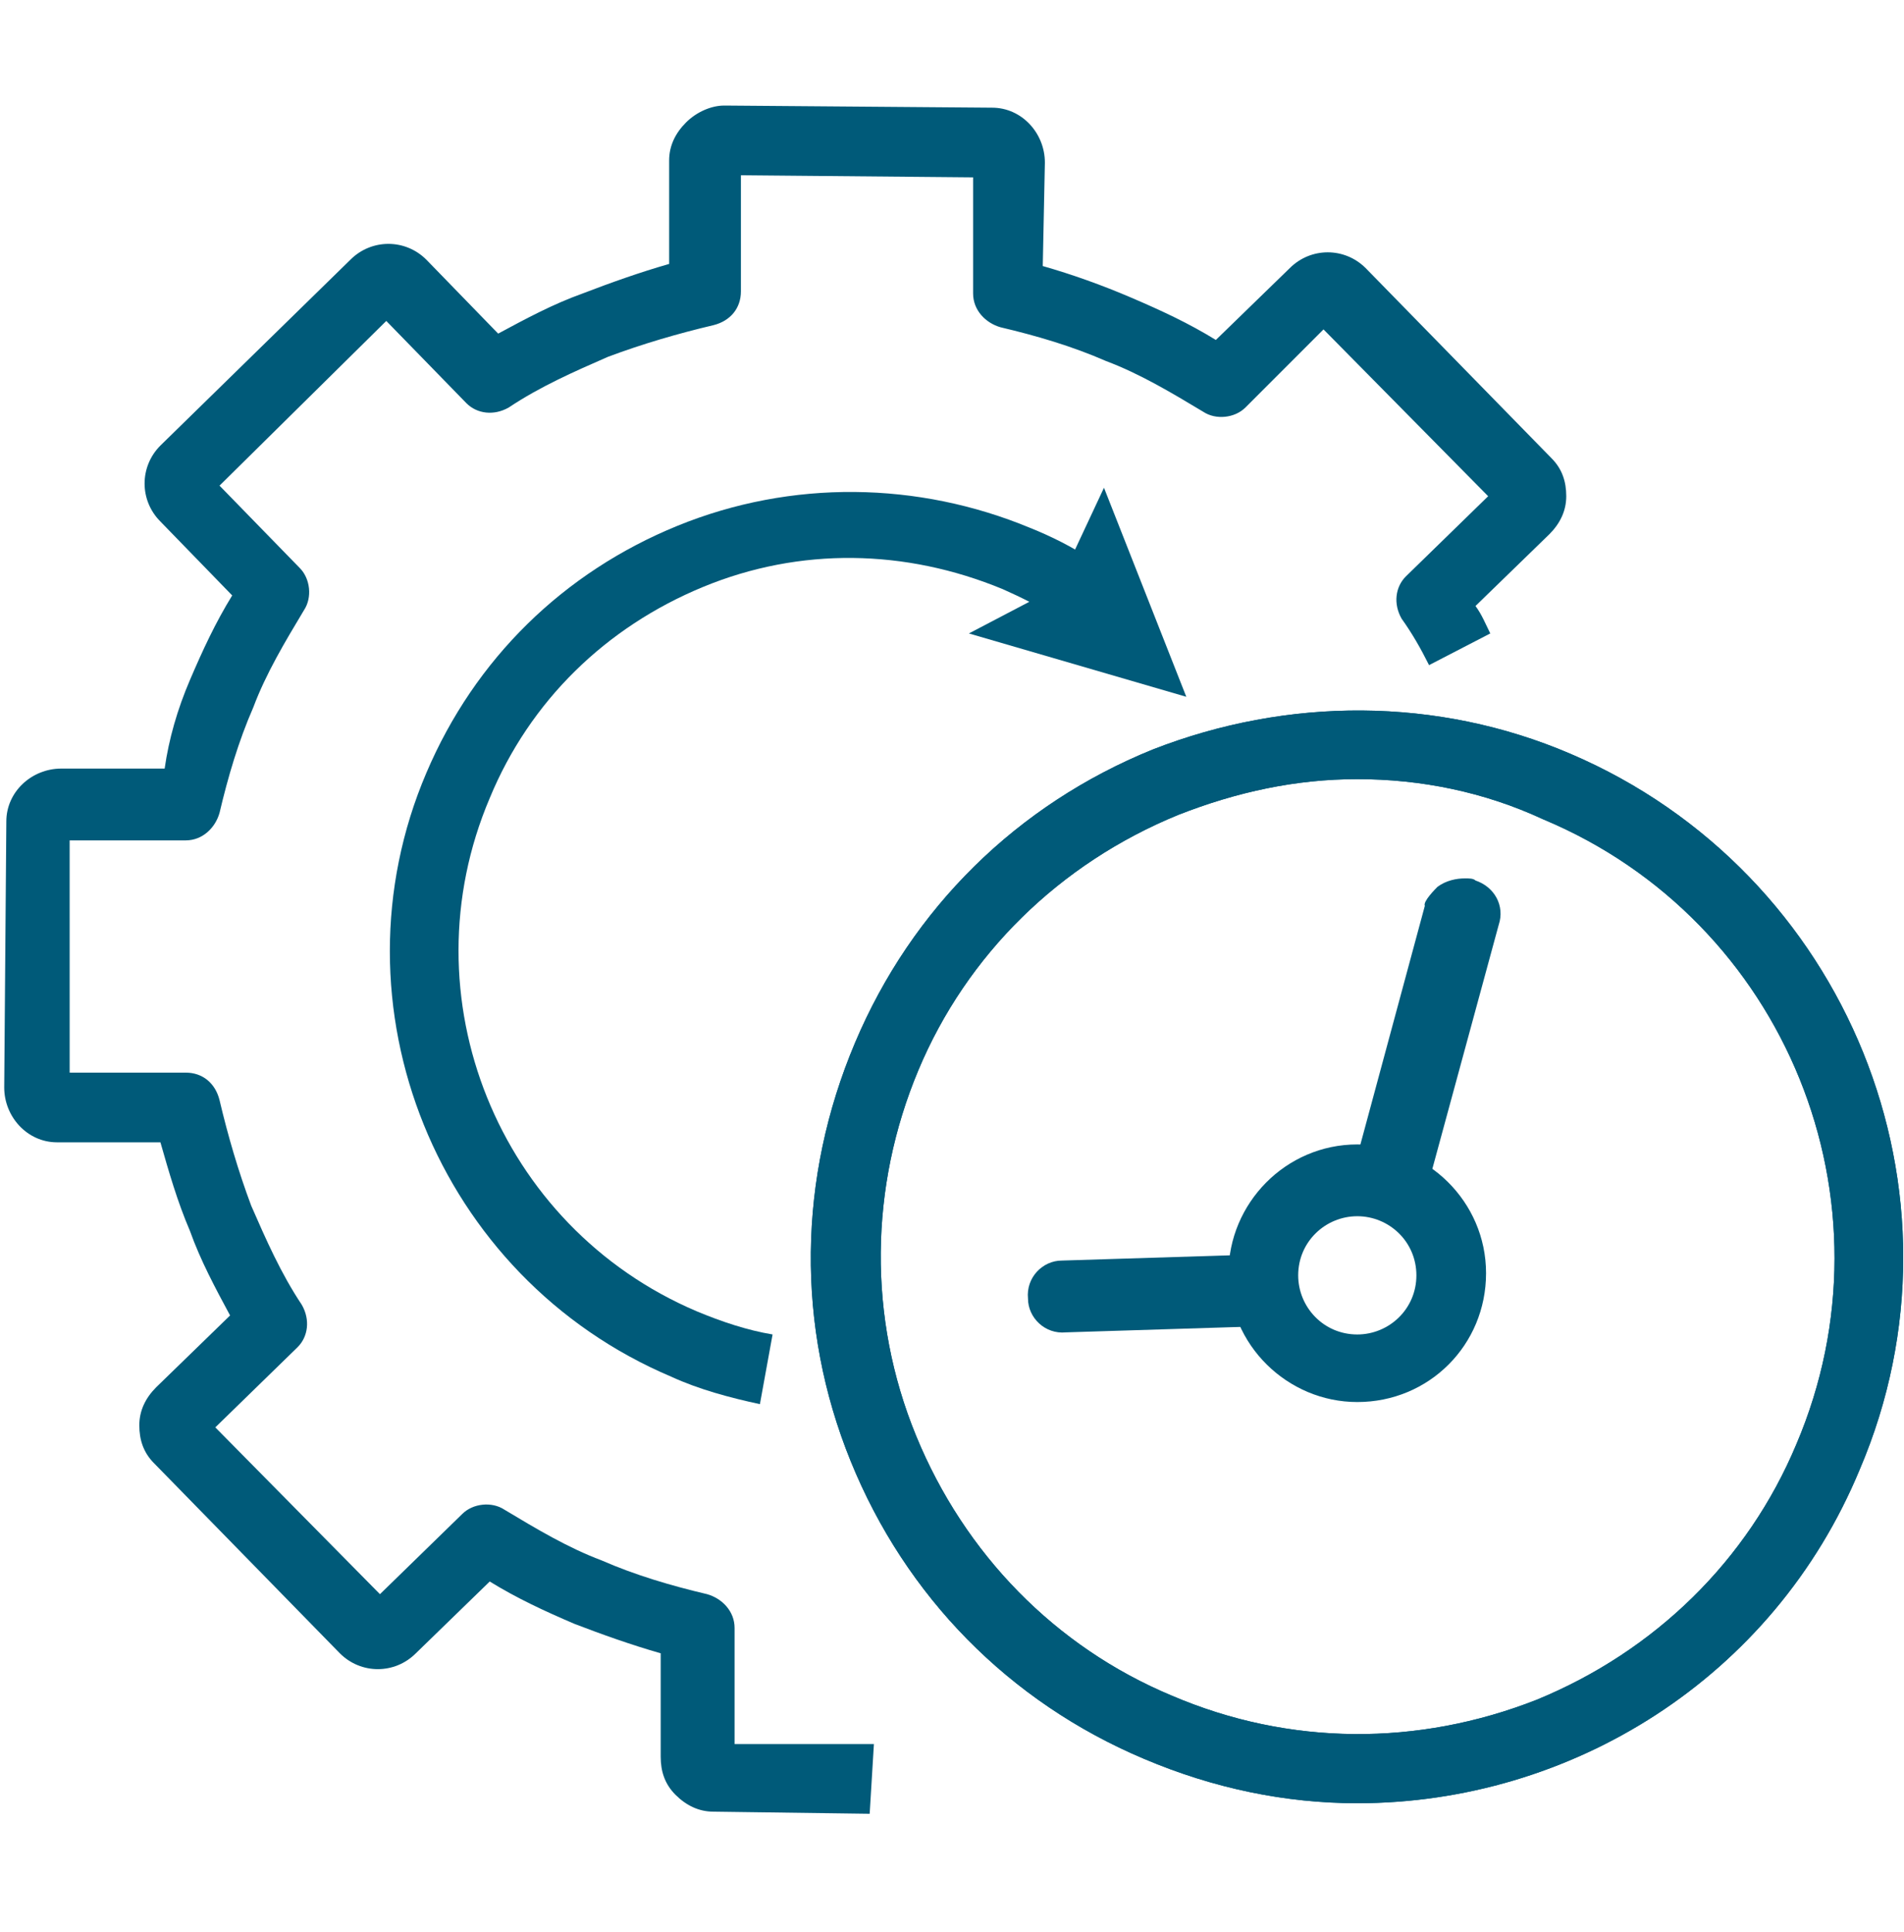 <?xml version="1.0" encoding="utf-8"?>
<!-- Generator: Adobe Illustrator 21.1.0, SVG Export Plug-In . SVG Version: 6.00 Build 0)  -->
<svg version="1.1" id="圖層_1" xmlns="http://www.w3.org/2000/svg" xmlns:xlink="http://www.w3.org/1999/xlink" x="0px" y="0px"
	 viewBox="0 0 90.2 91.5" style="enable-background:new 0 0 90.2 91.5;" xml:space="preserve">
<style type="text/css">
	.st0{fill:#005A79;}
	.st1{fill-rule:evenodd;clip-rule:evenodd;fill:#005A79;}
</style>
<g>
	<path class="st0" d="M36,66.5c-1.4-0.3-2.9-0.7-4.2-1.3c-11.1-4.7-16.3-17.6-11.6-28.6c2.3-5.4,6.5-9.5,11.9-11.7
		c5.4-2.2,11.4-2.1,16.7,0.1c1,0.4,2,0.9,2.9,1.5L50,29.2c-0.8-0.5-1.6-0.9-2.5-1.3c-4.6-1.9-9.6-2-14.2-0.1
		c-4.6,1.9-8.2,5.4-10.1,10c-4,9.4,0.4,20.3,9.8,24.3c1.2,0.5,2.4,0.9,3.6,1.1L36,66.5z"/>
	<path class="st0" d="M64.3,85.4c-3.4,0-6.8-0.7-10.1-2.1c-6.4-2.7-11.3-7.7-13.9-14.1c-2.6-6.4-2.5-13.4,0.2-19.8
		c2.7-6.4,7.7-11.3,14.1-13.9C61,33,68.1,33,74.4,35.7l0,0c13.1,5.6,19.3,20.8,13.7,33.9C84,79.5,74.4,85.4,64.3,85.4z M64.3,36.9
		c-2.9,0-5.7,0.6-8.5,1.7c-5.6,2.3-10,6.6-12.3,12.1S41.1,62.4,43.4,68c2.3,5.6,6.6,10,12.1,12.3c5.6,2.4,11.7,2.4,17.3,0.2
		c5.6-2.3,10-6.6,12.3-12.1c4.9-11.5-0.5-24.8-12-29.6C70.3,37.5,67.3,36.9,64.3,36.9z"/>
	<path class="st0" d="M64.3,85.4c-3.4,0-6.8-0.7-10.1-2.1c-6.4-2.7-11.3-7.7-13.9-14.1c-2.6-6.4-2.5-13.4,0.2-19.8
		c2.7-6.4,7.7-11.3,14.1-13.9C61,33,68.1,33,74.4,35.7l0,0c13.1,5.6,19.3,20.8,13.7,33.9C84,79.5,74.4,85.4,64.3,85.4z M64.3,36.9
		c-2.9,0-5.7,0.6-8.5,1.7c-5.6,2.3-10,6.6-12.3,12.1S41.1,62.4,43.4,68c2.3,5.6,6.6,10,12.1,12.3c5.6,2.4,11.7,2.4,17.3,0.2
		c5.6-2.3,10-6.6,12.3-12.1c4.9-11.5-0.5-24.8-12-29.6C70.3,37.5,67.3,36.9,64.3,36.9z"/>
	<path class="st0" d="M64.3,66.4c-3.3,0-6.1-2.7-6.1-6.1c0-3.3,2.7-6.1,6.1-6.1c3.3,0,6.1,2.7,6.1,6.1
		C70.4,63.7,67.7,66.4,64.3,66.4z M64.3,57.6c-1.5,0-2.8,1.2-2.8,2.8c0,1.5,1.2,2.8,2.8,2.8c1.5,0,2.8-1.2,2.8-2.8
		C67.1,58.8,65.8,57.6,64.3,57.6z"/>
	<path class="st1" d="M59.9,59.4l-9.6,0.3c-0.9,0-1.7,0.8-1.6,1.8c0,0.9,0.8,1.7,1.8,1.6l9.6-0.3C59.5,61.8,59.5,60.5,59.9,59.4"/>
	<path class="st1" d="M69.9,41.7c-0.1-0.1-0.3-0.1-0.5-0.1c-0.4,0-0.9,0.1-1.3,0.4c-0.1,0.1-0.7,0.7-0.6,0.9l-3.7,13.7
		c0.7,0,2.8,0.5,3.5,0.8L71,43.8C71.3,42.9,70.8,42,69.9,41.7"/>
	<polygon class="st1" points="56.2,33 45.9,30 50.1,27.8 52.3,23.1 	"/>
	<path class="st0" d="M41.2,85.9L41.2,85.9l-7.4-0.1c-0.7,0-1.3-0.3-1.8-0.8c-0.5-0.5-0.7-1.1-0.7-1.8l0-4.9
		c-1.4-0.4-2.8-0.9-4.1-1.4c-1.4-0.6-2.7-1.2-4-2l-3.5,3.4c-1,1-2.6,1-3.6,0l-8.8-9c-0.5-0.5-0.7-1.1-0.7-1.8c0-0.7,0.3-1.3,0.8-1.8
		l3.5-3.4c-0.7-1.3-1.4-2.6-1.9-4c-0.6-1.4-1-2.8-1.4-4.2l-4.9,0c-1.4,0-2.5-1.2-2.5-2.6l0.1-12.6c0-1.4,1.2-2.5,2.6-2.5
		c0,0,0,0,0,0l4.9,0C8,35,8.4,33.6,9,32.2c0.6-1.4,1.2-2.7,2-4l-3.4-3.5c-1-1-1-2.6,0-3.6l9-8.8c1-1,2.6-1,3.6,0l3.4,3.5
		c1.3-0.7,2.6-1.4,4-1.9c1.3-0.5,2.7-1,4.1-1.4l0-4.9c0-0.7,0.3-1.3,0.8-1.8C33,5.3,33.7,5,34.3,5l0.1,0c0,0,0,0,0,0l12.6,0.1
		c1.4,0,2.5,1.2,2.5,2.6l-0.1,4.9c1.4,0.4,2.8,0.9,4.2,1.5c1.4,0.6,2.7,1.2,4,2l3.5-3.4c1-1,2.6-1,3.6,0l8.8,9
		c0.5,0.5,0.7,1.1,0.7,1.8c0,0.7-0.3,1.3-0.8,1.8l-3.5,3.4c0.3,0.4,0.5,0.9,0.7,1.3l-2.9,1.5c-0.4-0.8-0.8-1.5-1.3-2.2
		c-0.4-0.7-0.3-1.5,0.2-2l3.9-3.8l-7.8-7.9L59,19.3c-0.5,0.5-1.4,0.6-2,0.2c-1.5-0.9-3-1.8-4.6-2.4c-1.6-0.7-3.3-1.2-5-1.6
		c-0.7-0.2-1.3-0.8-1.3-1.6l0-5.5l-11-0.1l0,5.5c0,0.8-0.5,1.4-1.3,1.6c-1.7,0.4-3.4,0.9-5,1.5c-1.6,0.7-3.2,1.4-4.7,2.4
		c-0.7,0.4-1.5,0.3-2-0.2l-3.8-3.9l-7.9,7.8l3.8,3.9c0.5,0.5,0.6,1.4,0.2,2c-0.9,1.5-1.8,3-2.4,4.6c-0.7,1.6-1.2,3.3-1.6,5
		c-0.2,0.7-0.8,1.3-1.6,1.3c0,0,0,0,0,0l-5.5,0L3.3,50.8l5.5,0c0.8,0,1.4,0.5,1.6,1.3c0.4,1.7,0.9,3.4,1.5,5
		c0.7,1.6,1.4,3.2,2.4,4.7c0.4,0.7,0.3,1.5-0.2,2l-3.9,3.8l7.8,7.9l3.9-3.8c0.5-0.5,1.4-0.6,2-0.2c1.5,0.9,3,1.8,4.6,2.4
		c1.6,0.7,3.3,1.2,5,1.6c0.7,0.2,1.3,0.8,1.3,1.6l0,5.5l6.6,0L41.2,85.9z M71.2,22.8C71.2,22.8,71.2,22.8,71.2,22.8L71.2,22.8z"/>
</g>
</svg>
